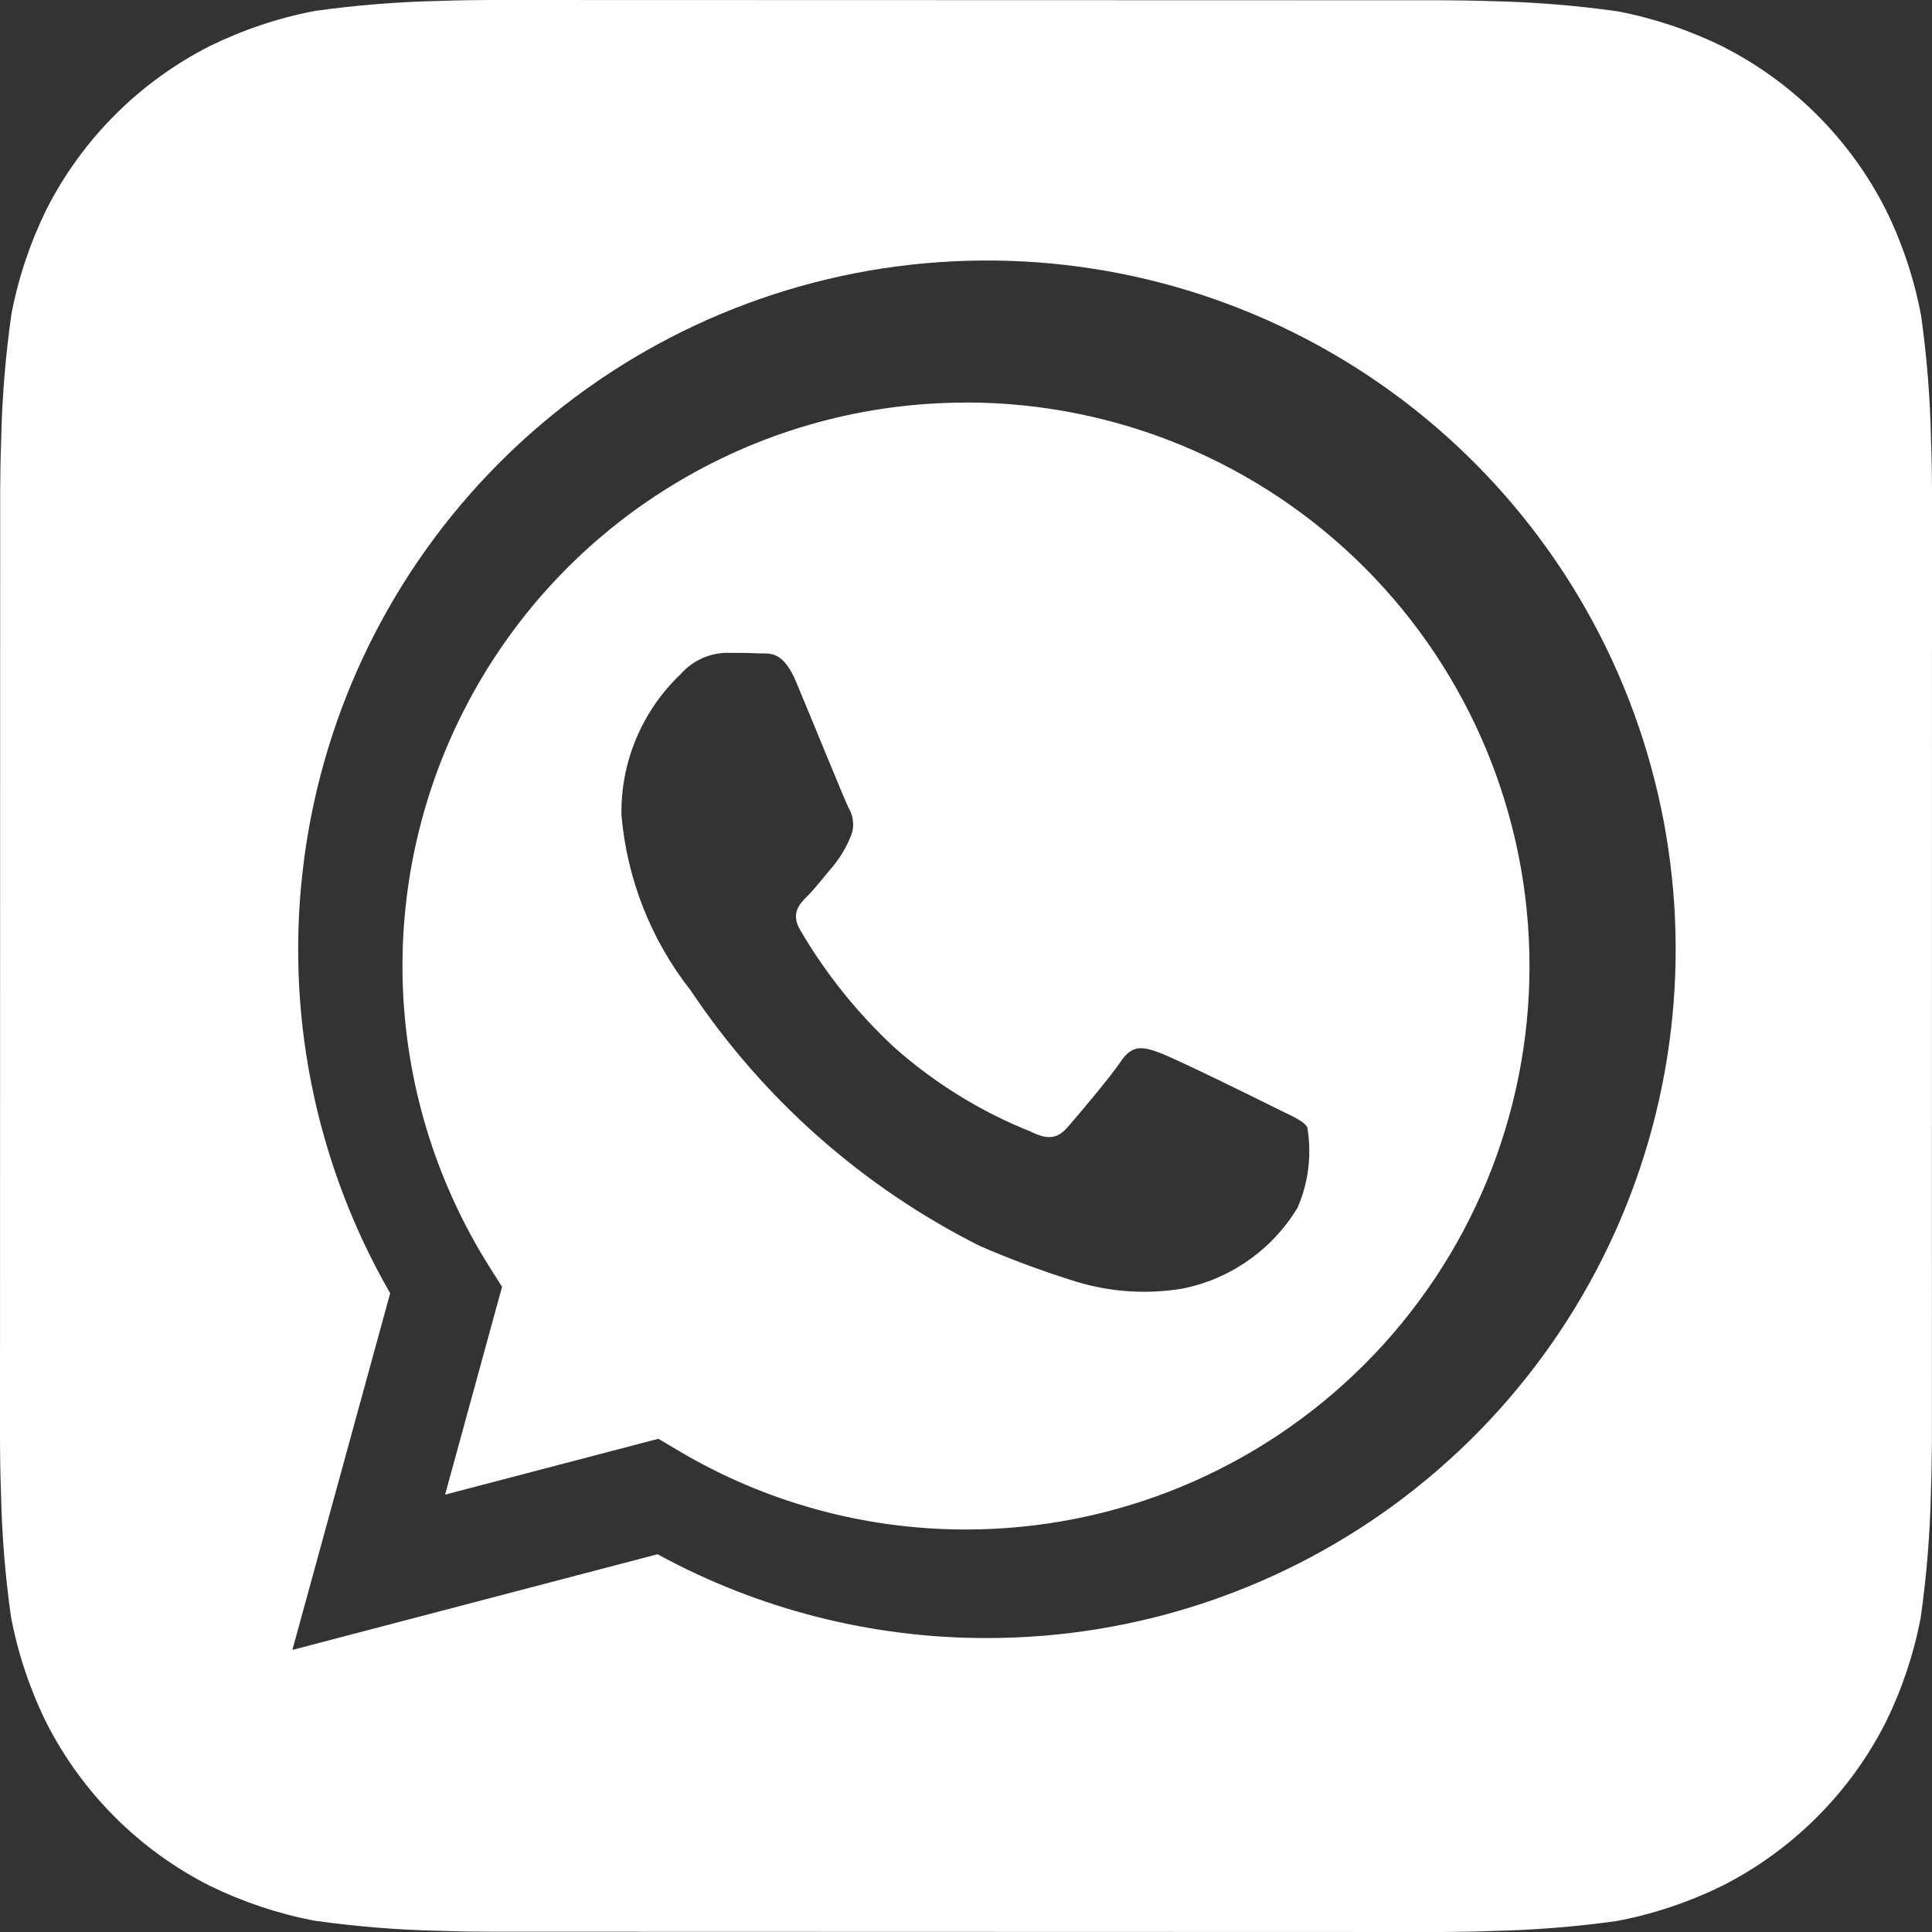 <?xml version="1.0" encoding="UTF-8"?> <svg xmlns="http://www.w3.org/2000/svg" width="21" height="21" viewBox="0 0 21 21" fill="none"><rect x="0" y="0" width="21" height="21" fill="#333333" stroke="none"/><g clip-path="url(#clip0_680_1111)"><path d="M20.989 4.774C20.98 4.324 20.944 3.874 20.881 3.428C20.806 3.031 20.678 2.646 20.5 2.283C20.112 1.516 19.489 0.892 18.721 0.504C18.361 0.327 17.979 0.199 17.584 0.123C17.135 0.06 16.682 0.023 16.228 0.013C16.036 0.006 15.787 0.003 15.671 0.003L5.331 -0C5.215 -0 4.966 0.003 4.774 0.01C4.324 0.02 3.874 0.056 3.428 0.118C3.031 0.193 2.646 0.322 2.284 0.499C1.516 0.888 0.893 1.511 0.504 2.278C0.327 2.639 0.199 3.021 0.124 3.415C0.06 3.865 0.023 4.318 0.013 4.772C0.006 4.964 0.002 5.213 0.002 5.329L0 15.669C0 15.785 0.003 16.034 0.011 16.226C0.02 16.676 0.056 17.126 0.119 17.572C0.194 17.969 0.322 18.354 0.5 18.717C0.888 19.484 1.511 20.108 2.279 20.497C2.639 20.673 3.021 20.801 3.416 20.877C3.865 20.94 4.318 20.977 4.772 20.987C4.964 20.994 5.213 20.997 5.329 20.997L15.669 21C15.785 21 16.034 20.996 16.226 20.989C16.676 20.979 17.125 20.943 17.572 20.881C17.969 20.806 18.354 20.677 18.716 20.5C19.484 20.111 20.108 19.488 20.497 18.721C20.674 18.36 20.802 17.978 20.877 17.584C20.941 17.134 20.978 16.681 20.988 16.227C20.995 16.035 20.999 15.786 20.999 15.671L21 5.331C21 5.215 20.997 4.966 20.989 4.774ZM10.728 17.805H10.725C9.475 17.806 8.245 17.493 7.147 16.894L3.178 17.934L4.241 14.057C3.418 12.629 3.089 10.97 3.306 9.336C3.522 7.702 4.271 6.186 5.437 5.021C6.603 3.857 8.12 3.109 9.754 2.895C11.388 2.681 13.046 3.011 14.473 3.836C15.9 4.66 17.015 5.933 17.645 7.455C18.275 8.978 18.385 10.666 17.959 12.257C17.532 13.849 16.592 15.255 15.285 16.258C13.977 17.261 12.376 17.805 10.728 17.805Z" fill="white"></path><path d="M10.502 4.376C9.408 4.375 8.333 4.668 7.391 5.224C6.448 5.779 5.671 6.577 5.141 7.535C4.611 8.492 4.347 9.575 4.377 10.668C4.407 11.762 4.73 12.828 5.311 13.756L5.457 13.987L4.838 16.246L7.156 15.639L7.379 15.771C8.322 16.331 9.399 16.625 10.496 16.625H10.499C12.123 16.625 13.681 15.98 14.83 14.831C15.979 13.683 16.625 12.125 16.625 10.501C16.625 8.876 15.98 7.318 14.832 6.169C13.683 5.02 12.126 4.375 10.501 4.375L10.502 4.376ZM14.103 13.129C13.967 13.353 13.787 13.547 13.573 13.697C13.36 13.848 13.117 13.953 12.861 14.005C12.474 14.071 12.077 14.046 11.701 13.932C11.345 13.822 10.994 13.692 10.652 13.544C9.381 12.906 8.297 11.948 7.507 10.765C7.076 10.217 6.815 9.555 6.755 8.861C6.75 8.574 6.805 8.29 6.916 8.026C7.027 7.762 7.192 7.523 7.4 7.326C7.461 7.256 7.537 7.2 7.621 7.16C7.706 7.12 7.797 7.099 7.891 7.096C8.013 7.096 8.136 7.096 8.243 7.102C8.357 7.107 8.508 7.059 8.656 7.418C8.811 7.786 9.179 8.693 9.225 8.784C9.254 8.833 9.27 8.887 9.273 8.944C9.276 9 9.265 9.056 9.24 9.107C9.194 9.218 9.132 9.321 9.056 9.414C8.963 9.521 8.863 9.654 8.78 9.736C8.687 9.828 8.592 9.928 8.699 10.111C8.976 10.585 9.321 11.014 9.723 11.387C10.16 11.774 10.661 12.084 11.204 12.3C11.388 12.393 11.495 12.377 11.603 12.254C11.71 12.131 12.063 11.716 12.186 11.533C12.309 11.349 12.431 11.38 12.599 11.441C12.768 11.502 13.674 11.947 13.858 12.04C14.042 12.133 14.165 12.177 14.21 12.254C14.26 12.55 14.223 12.854 14.103 13.129Z" fill="white"></path></g><defs><clipPath id="clip0_680_1111"><rect width="21" height="21" fill="white"></rect></clipPath></defs></svg> 